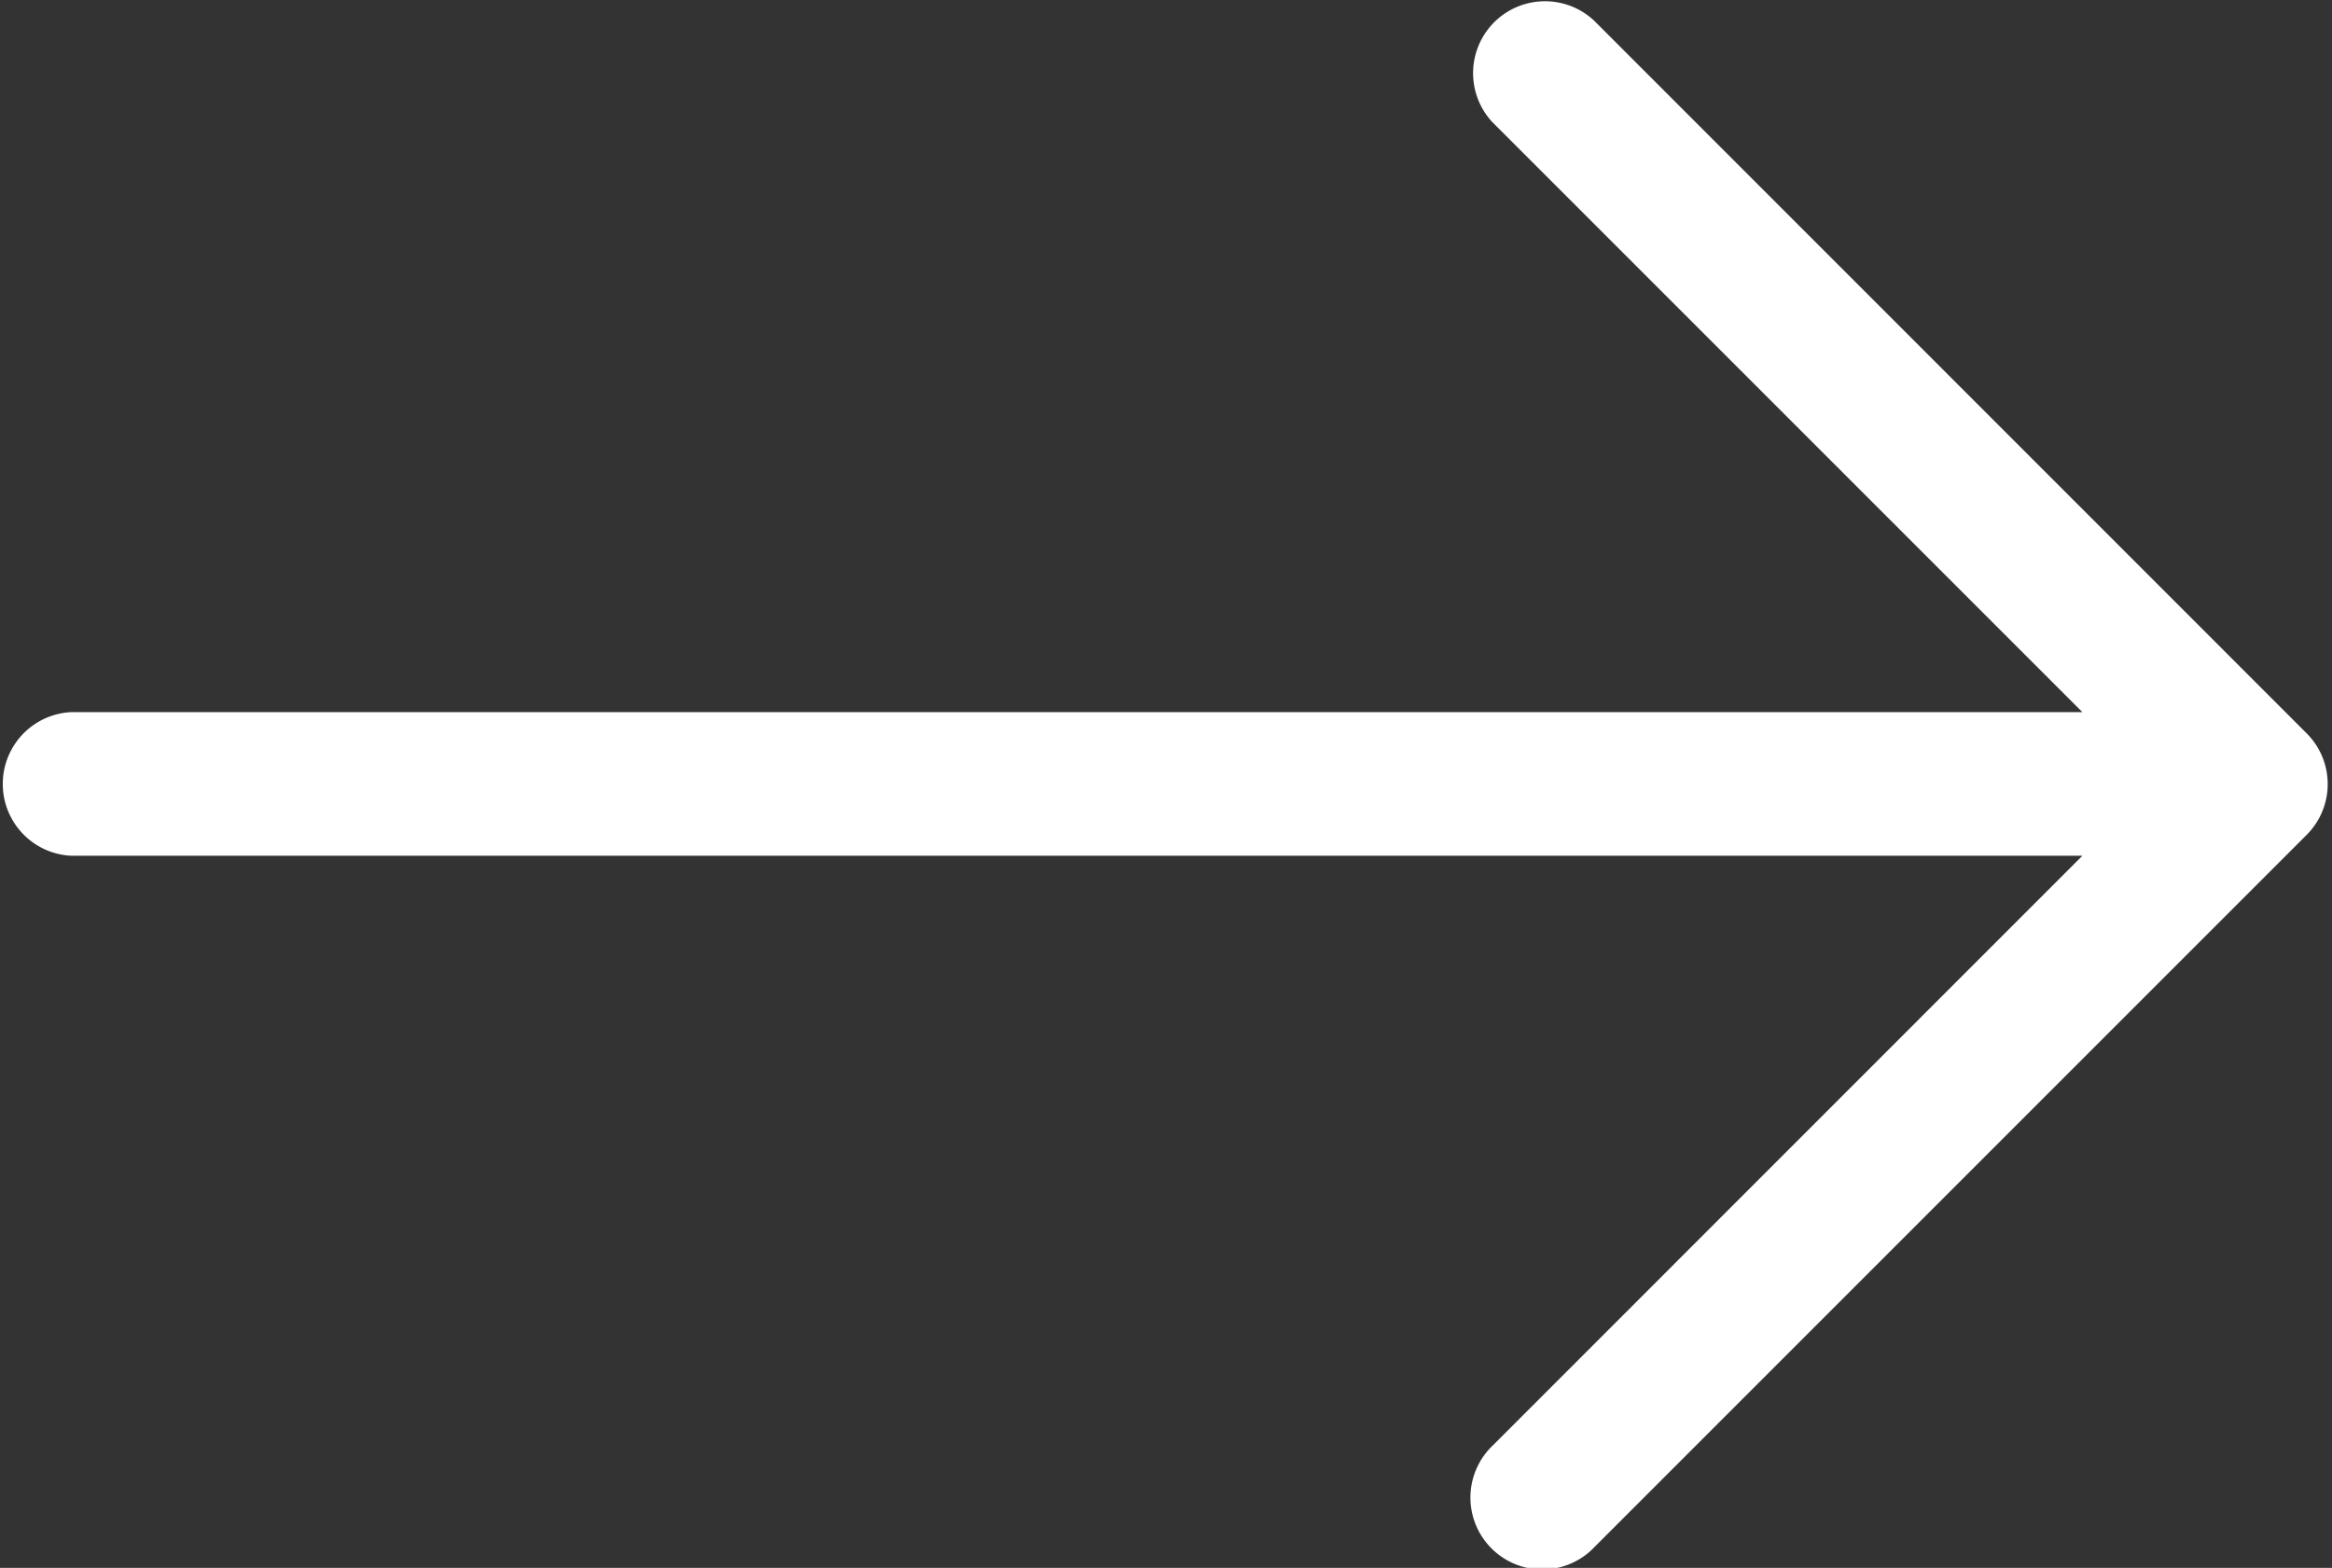 <svg xmlns="http://www.w3.org/2000/svg" width="14.369" height="9.661" viewBox="0 0 14.369 9.661">
  <rect x="0" y="0" width="14.369" height="9.661" fill="#333333" stroke="none"/>
  <g id="Right_arrow" data-name="Right arrow" transform="translate(0.15 -85.183)">
    <g id="Group_2407" data-name="Group 2407" transform="translate(0 85.333)">
      <path id="Path_1277" data-name="Path 1277" d="M13.956,89.807,9.568,85.418a.293.293,0,0,0-.414.414l3.889,3.889H.293a.293.293,0,0,0,0,.585H13.043L9.155,94.195a.293.293,0,1,0,.414.414l4.388-4.388A.292.292,0,0,0,13.956,89.807Z" transform="translate(0 -85.333)" fill="#fff" stroke="#fff" stroke-width="0.3"/>
    </g>
  </g>
</svg>
